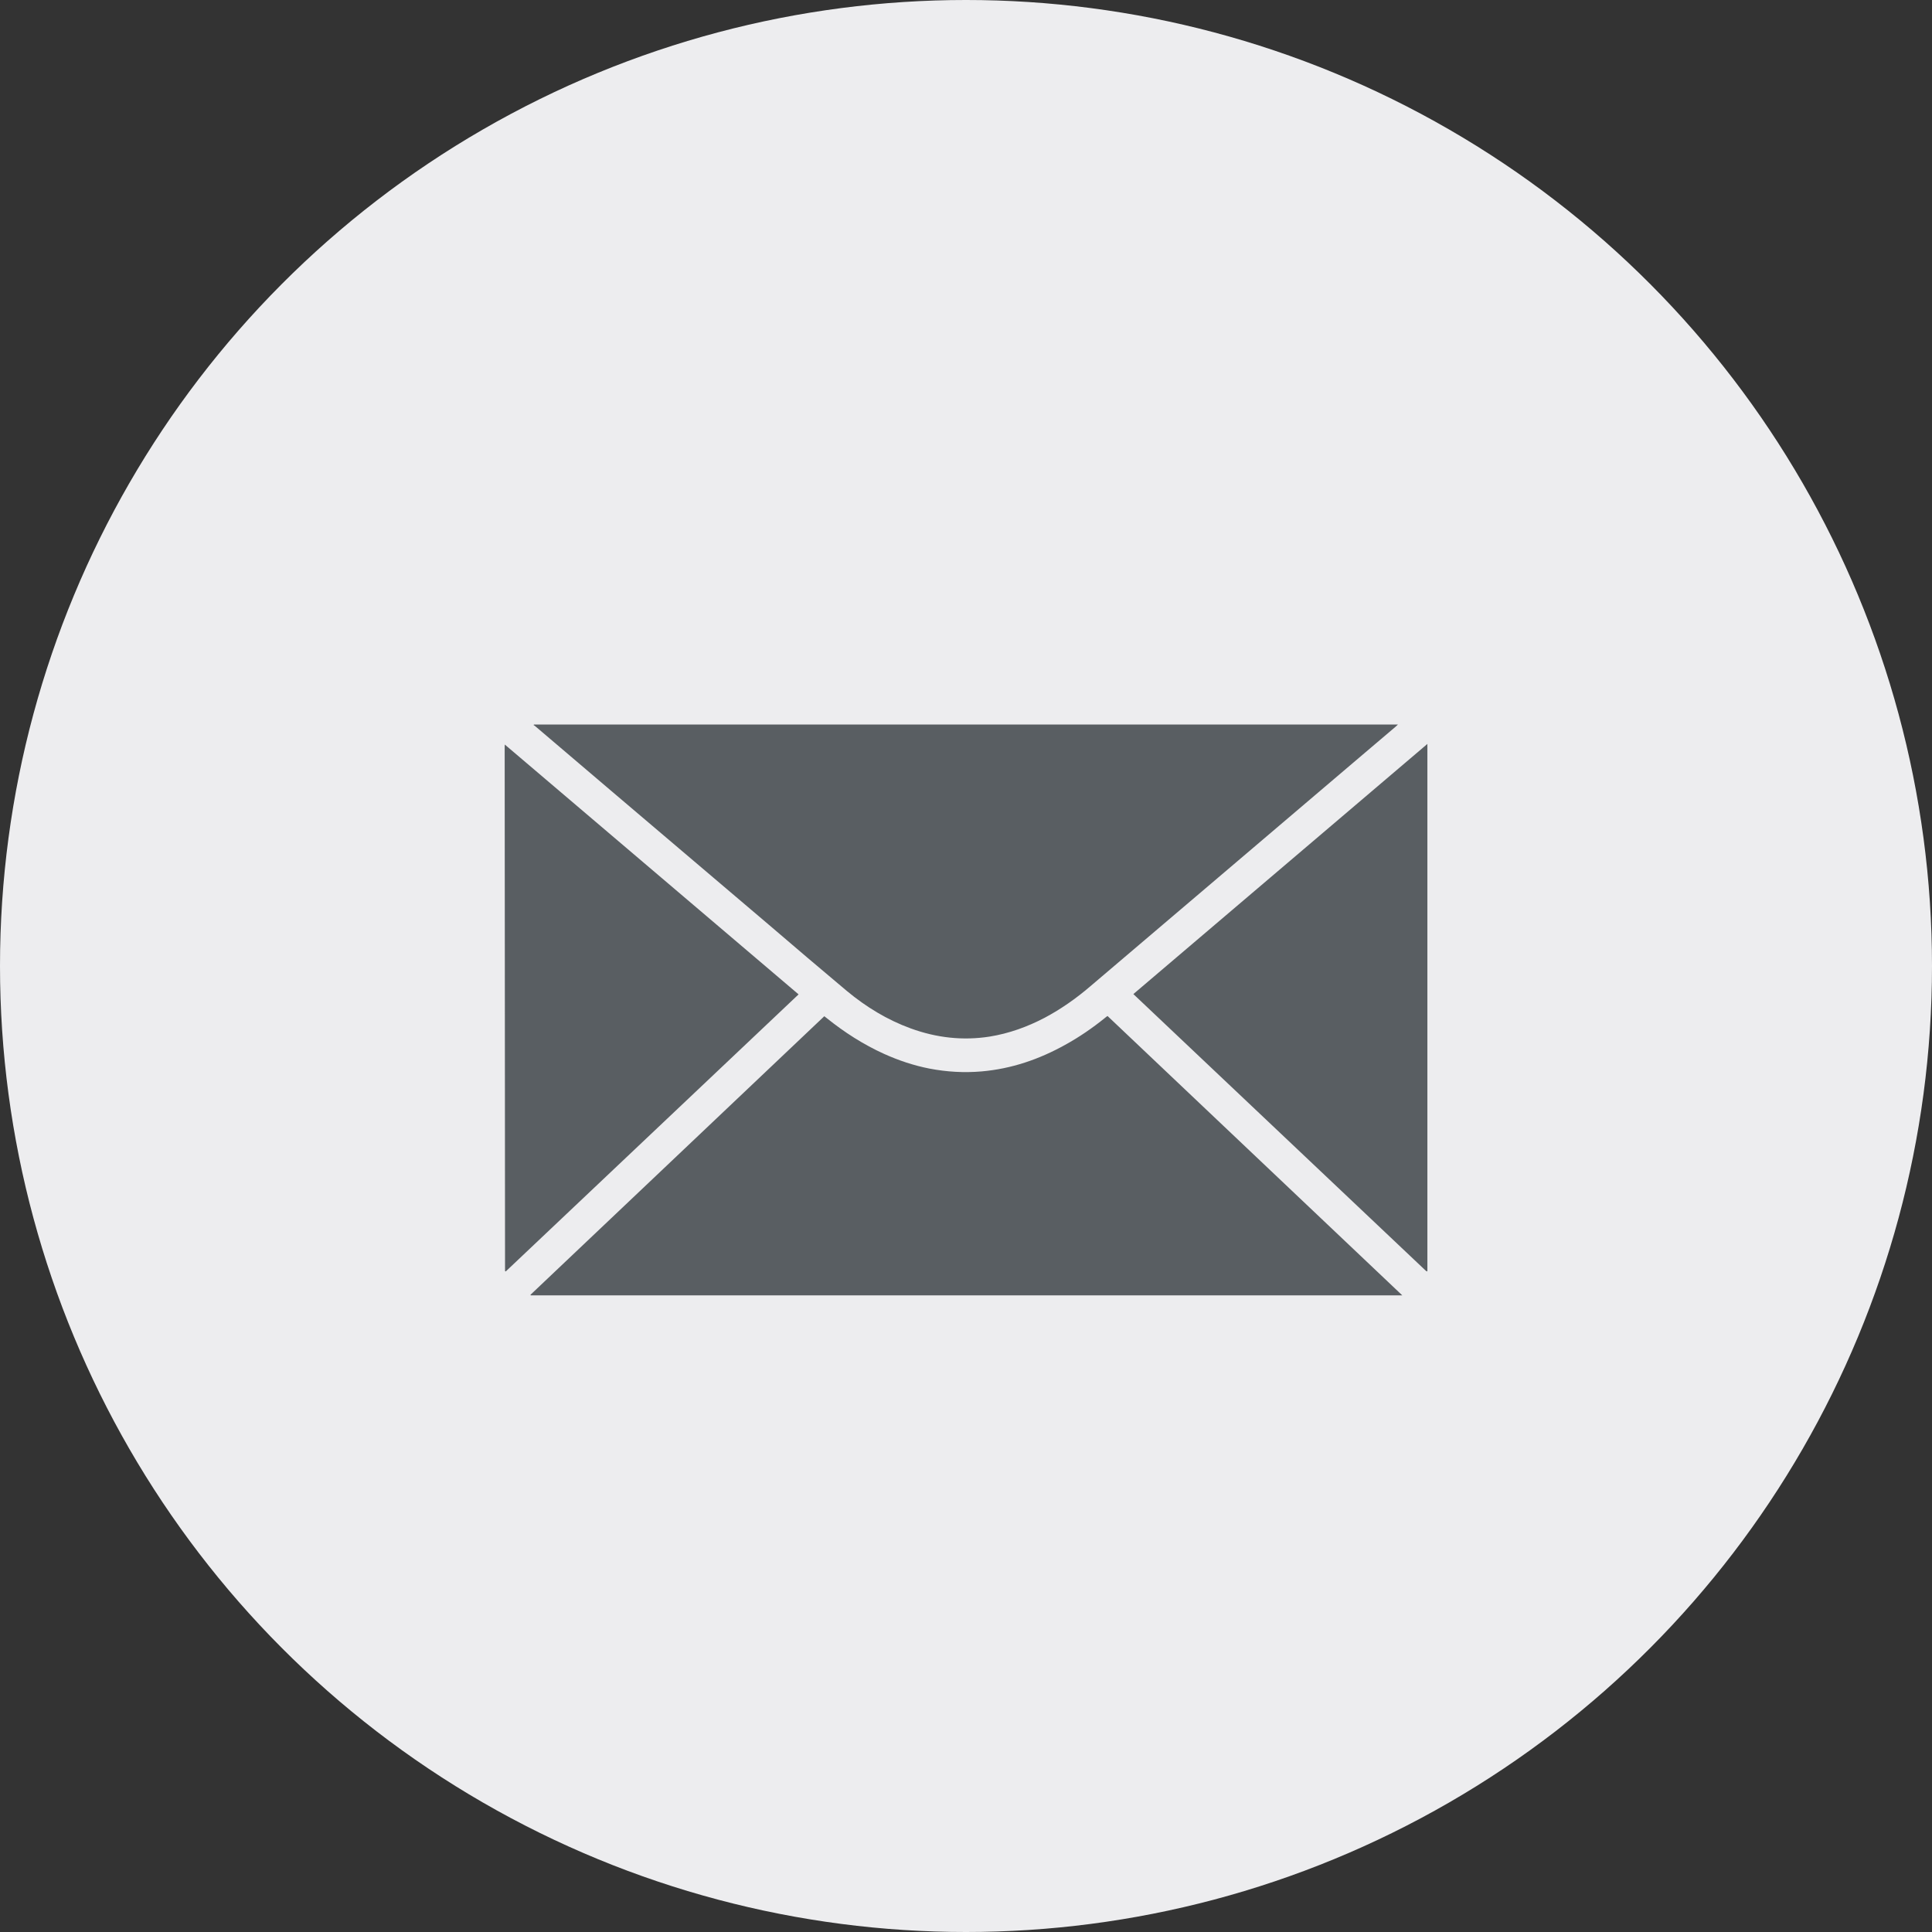 <svg xmlns="http://www.w3.org/2000/svg" width="32" height="32" viewBox="0 0 32 32">
    <rect x="0" y="0" width="32" height="32" fill="#333333" stroke="none"/>
    <g fill="none" fill-rule="evenodd">
        <circle cx="16" cy="16" r="16" fill="#EDEDEF"/>
        <path fill="#595E62" d="M8.845 12h14.31l-.04.037-.71.603-2.23 1.897c-.705.601-1.411 1.2-2.117 1.8-.233.2-.483.375-.754.52-.289.151-.59.26-.911.312-.447.07-.882.02-1.308-.135-.39-.142-.74-.356-1.058-.62-.435-.364-.866-.732-1.296-1.1l-2.61-2.217-1.25-1.064c-.01-.01-.022-.017-.034-.024L8.845 12zm-.476 9.055c-.002 0-.004-.001-.004-.003-.001-2.895-.004-5.789-.006-8.683l.002-.037 4.866 4.138-4.85 4.589-.008-.004zm.422.4l-.005-.009c1.623-1.537 3.243-3.073 4.867-4.614l.041.032c.293.235.607.437.95.592.242.109.49.192.75.243.286.055.575.072.864.047.495-.043.953-.2 1.384-.44.235-.129.454-.28.662-.448.012-.01.023-.019.04-.03l4.882 4.627H8.79zm14.85-.401l-.008.004-.005-.001c-.008-.006-.016-.012-.02-.017l-4.836-4.575 4.87-4.143v8.732z"/>
    </g>
</svg>
